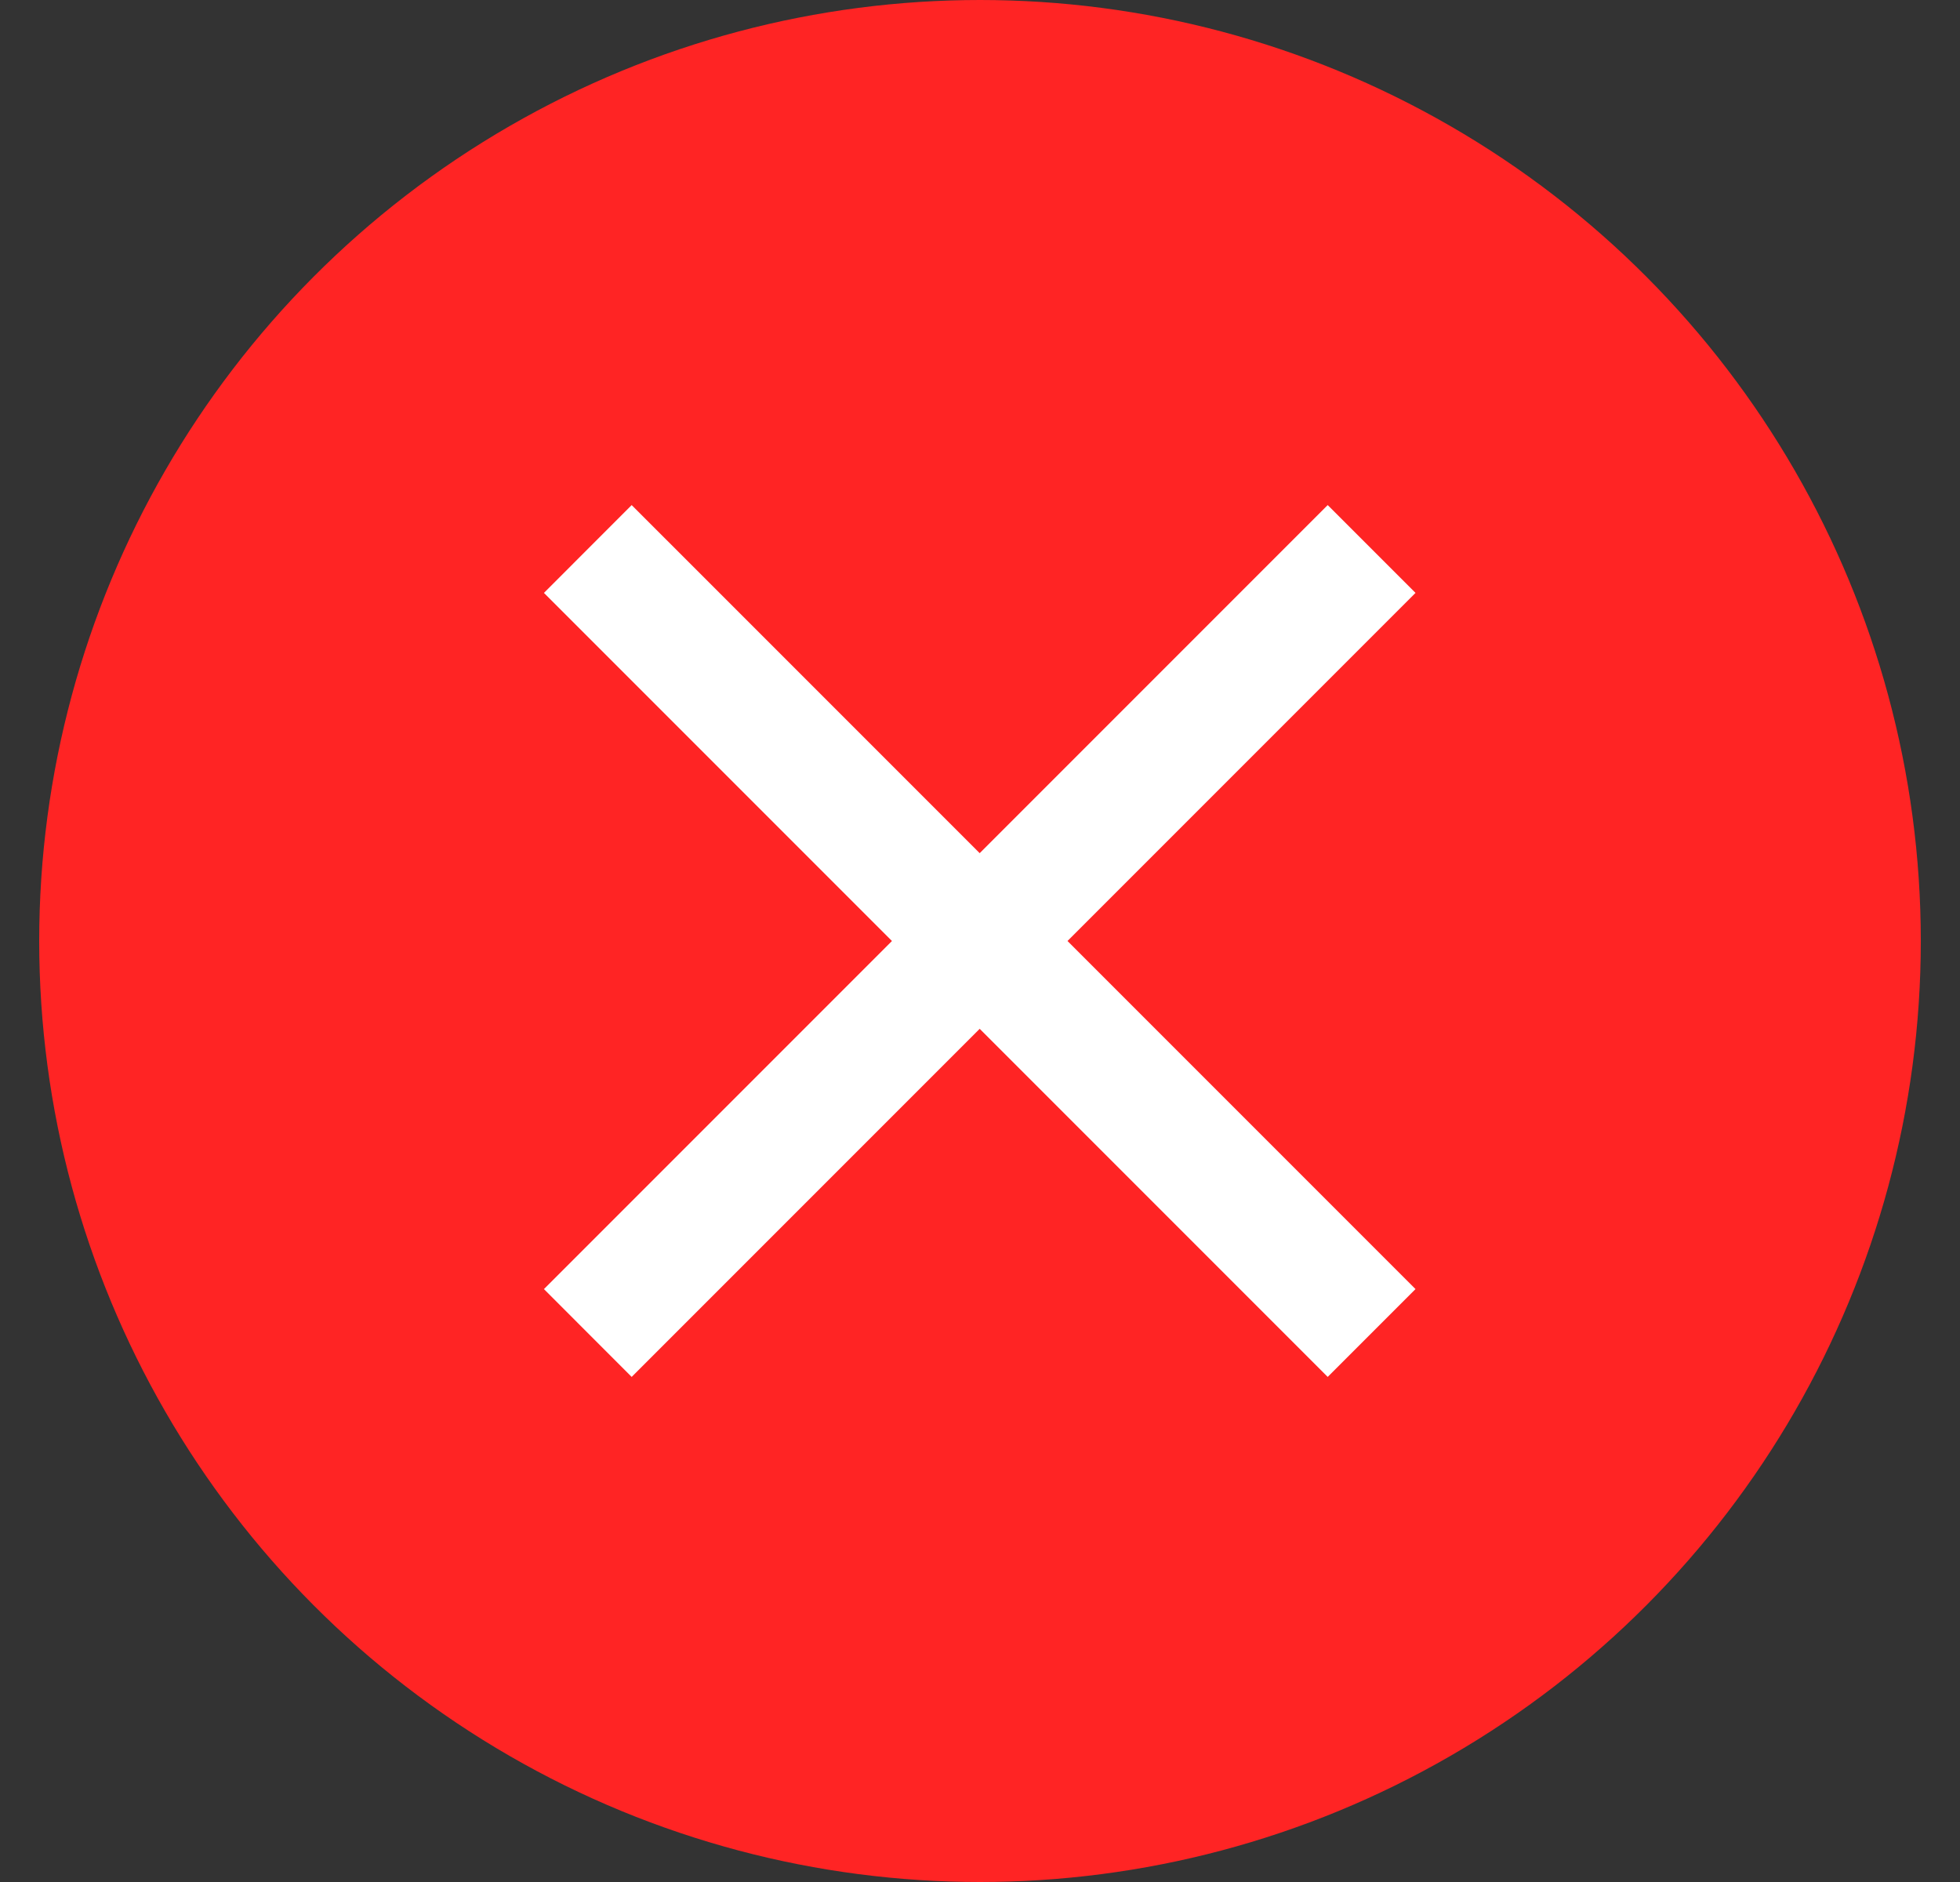 <svg width="25" height="24" viewBox="0 0 25 24" fill="none" xmlns="http://www.w3.org/2000/svg">
<rect x="0" y="0" width="25" height="24" fill="#333333" stroke="none"/>
<circle cx="12.5" cy="12" r="12" fill="#FF2424"/>
<g clip-path="url(#clip0_2036_78)">
<path d="M18.055 7.561L16.935 6.441L12.496 10.88L8.057 6.441L6.938 7.561L11.377 12L6.938 16.439L8.057 17.559L12.496 13.12L16.935 17.559L18.055 16.439L13.616 12L18.055 7.561Z" fill="white"/>
</g>
<defs>
<clipPath id="clip0_2036_78">
<rect width="12" height="12" fill="white" transform="translate(6.5 6)"/>
</clipPath>
</defs>
</svg>
